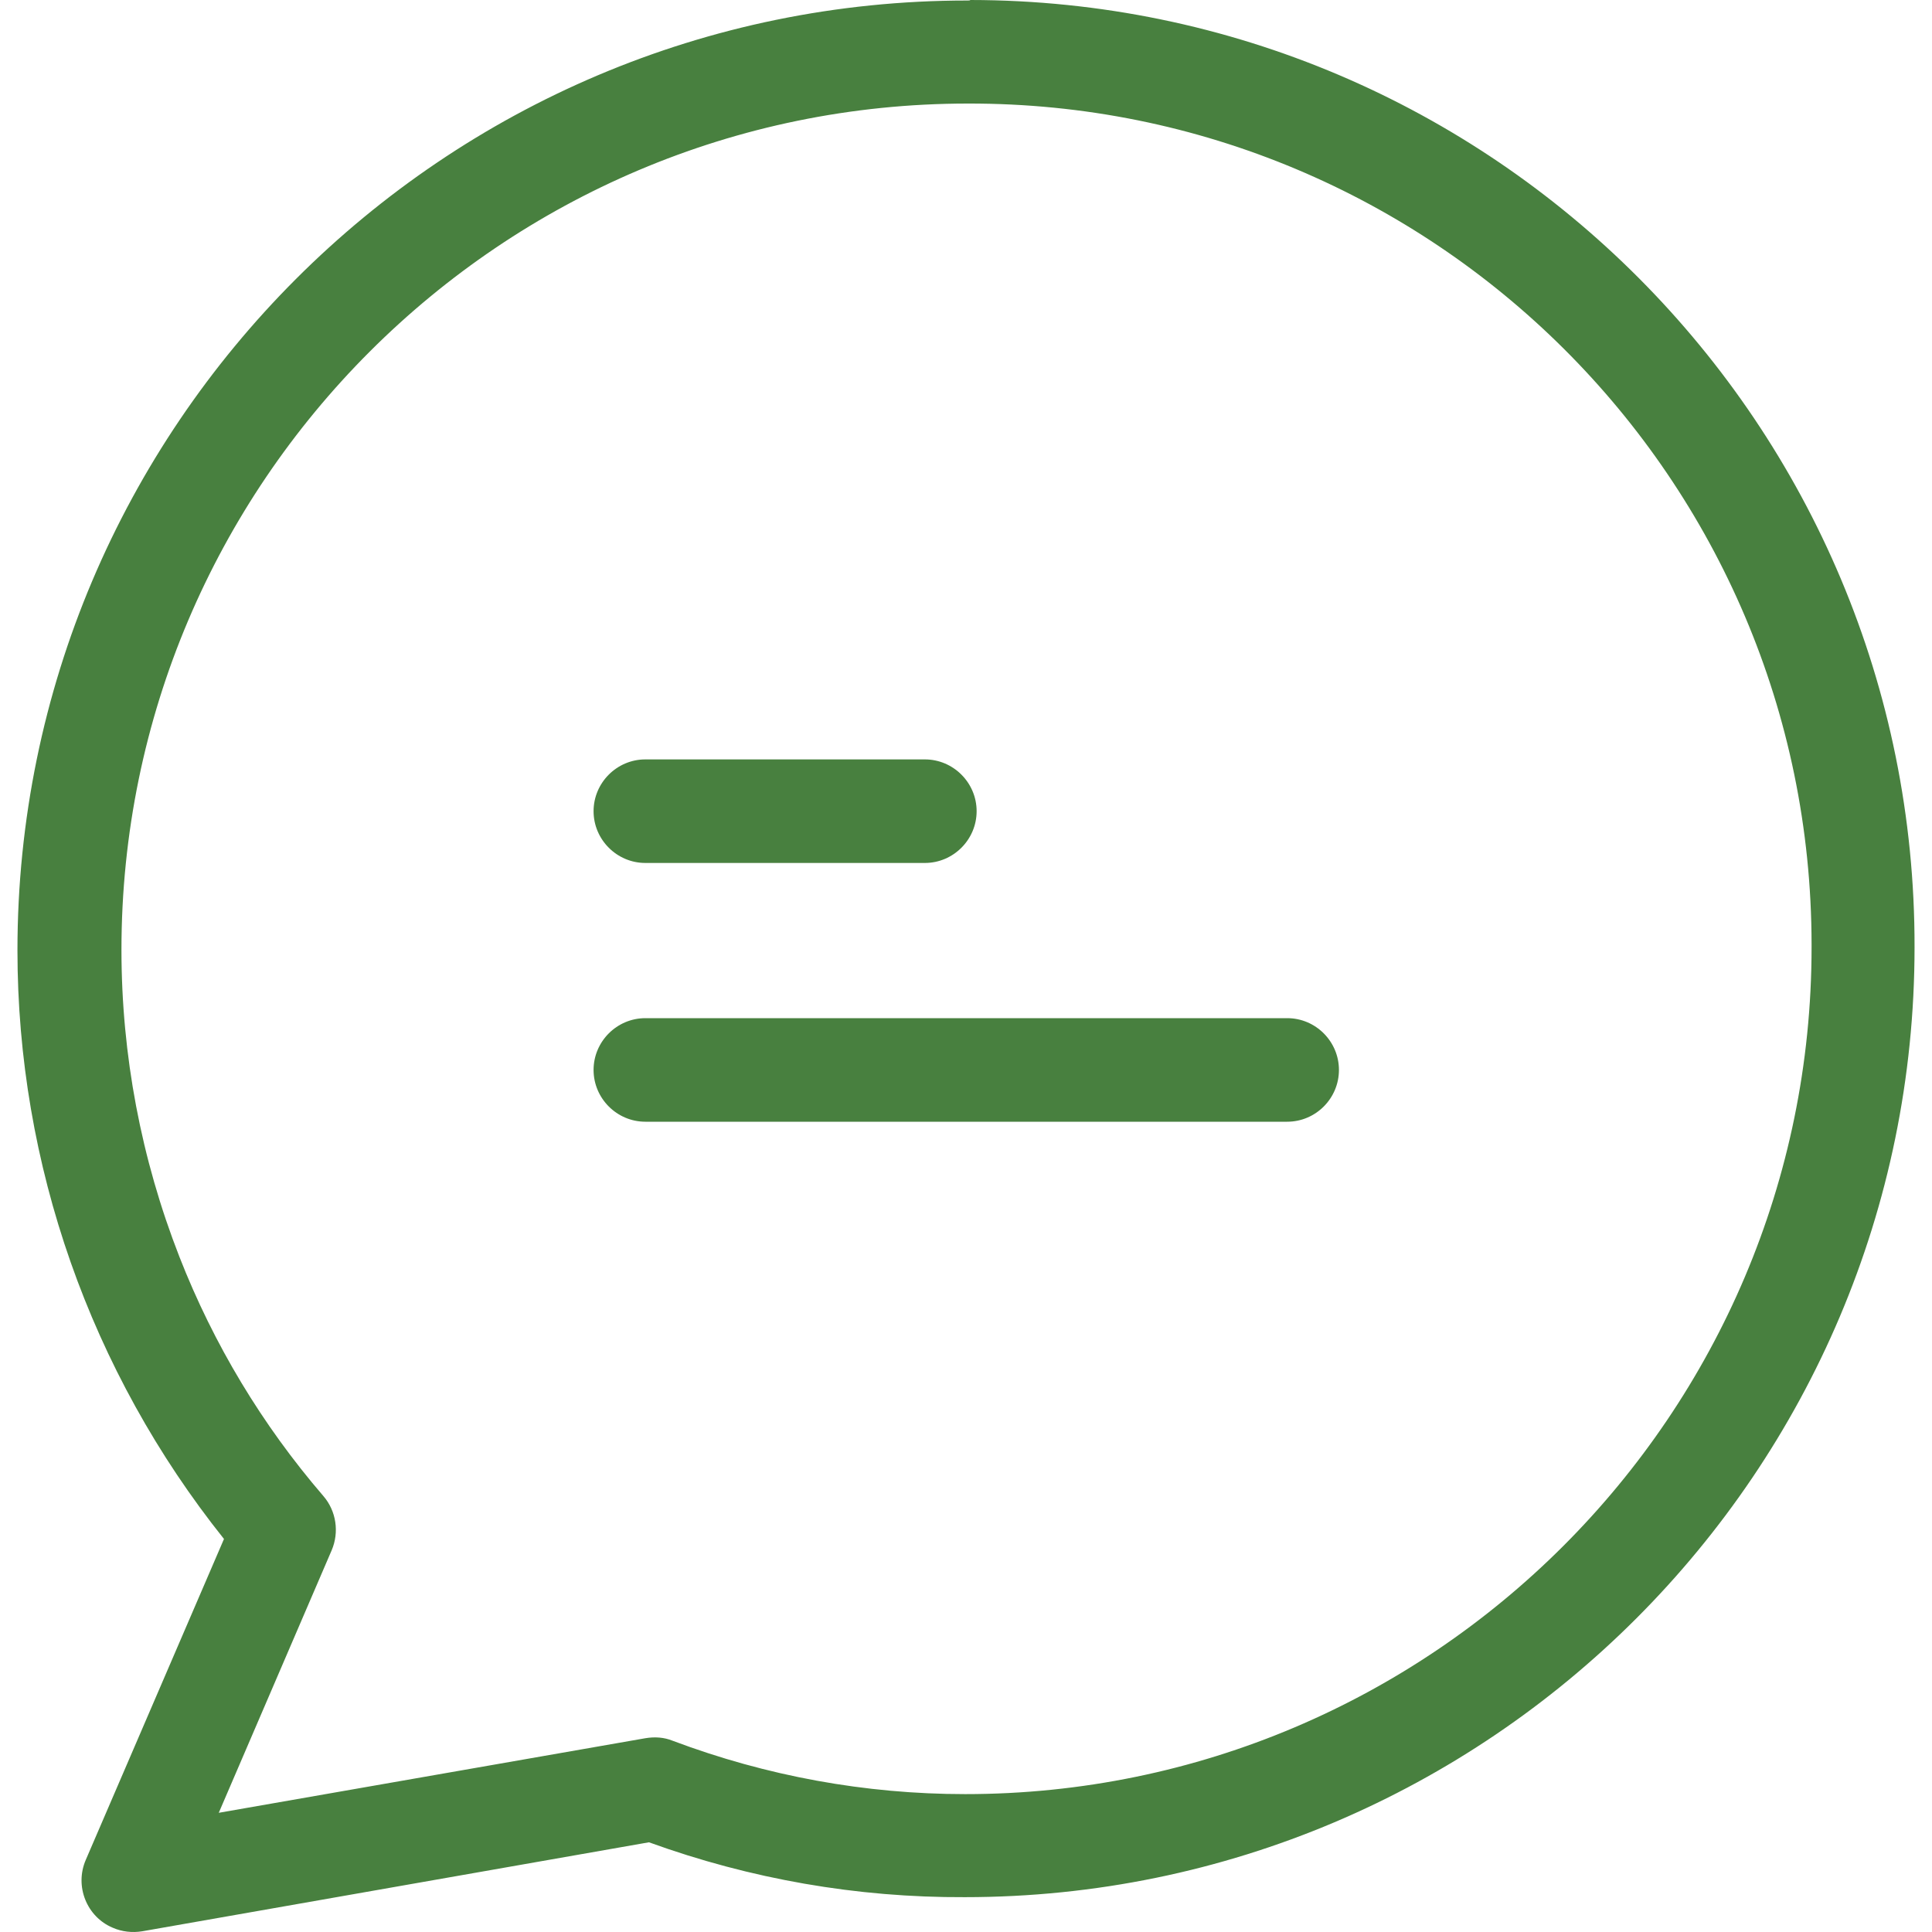 <?xml version="1.0" encoding="UTF-8"?> <svg xmlns="http://www.w3.org/2000/svg" width="30" height="30" viewBox="0 0 30 30" fill="none"><g id="chat" clip-path="url(#clip0_60_6795)"><g id="Group"><g id="Group_2"><path id="Vector" d="M15.068 0C15.06 0.008 15.044 0.008 15.02 0.008C6.886 0.008 0.271 6.623 0.271 14.758C0.271 18.077 1.404 21.3 3.478 23.897L1.332 28.88C1.155 29.29 1.348 29.764 1.749 29.933C1.894 29.997 2.055 30.014 2.208 29.989L10.077 28.607C11.652 29.178 13.308 29.467 14.98 29.459C23.114 29.459 29.729 22.844 29.729 14.709C29.745 6.599 23.178 0.008 15.068 0ZM14.988 27.859C13.437 27.859 11.901 27.578 10.447 27.031C10.31 26.975 10.165 26.967 10.021 26.991L3.397 28.149L5.15 24.073C5.27 23.792 5.222 23.463 5.021 23.23C4.072 22.128 3.317 20.874 2.786 19.516C2.192 17.997 1.886 16.381 1.886 14.749C1.886 7.499 7.786 1.608 15.028 1.608C22.254 1.591 28.122 7.435 28.13 14.661C28.13 14.677 28.13 14.693 28.13 14.709C28.13 21.968 22.23 27.859 14.988 27.859Z" fill="#48803F"></path></g></g><g id="Group_3"><g id="Group_4"><path id="Vector_2" d="M14.361 11.792H10.021C9.579 11.792 9.217 12.154 9.217 12.596C9.217 13.038 9.579 13.4 10.021 13.4H14.361C14.803 13.4 15.165 13.038 15.165 12.596C15.165 12.154 14.803 11.792 14.361 11.792Z" fill="#48803F"></path></g></g><g id="Group_5"><g id="Group_6"><path id="Vector_3" d="M19.988 15.81H10.021C9.579 15.81 9.217 16.172 9.217 16.614C9.217 17.056 9.579 17.418 10.021 17.418H19.988C20.43 17.418 20.791 17.056 20.791 16.614C20.791 16.172 20.43 15.81 19.988 15.81Z" fill="#48803F"></path></g></g></g><defs><clipPath id="clip0_60_6795"><rect width="30" height="30" fill="white"></rect></clipPath></defs></svg> 